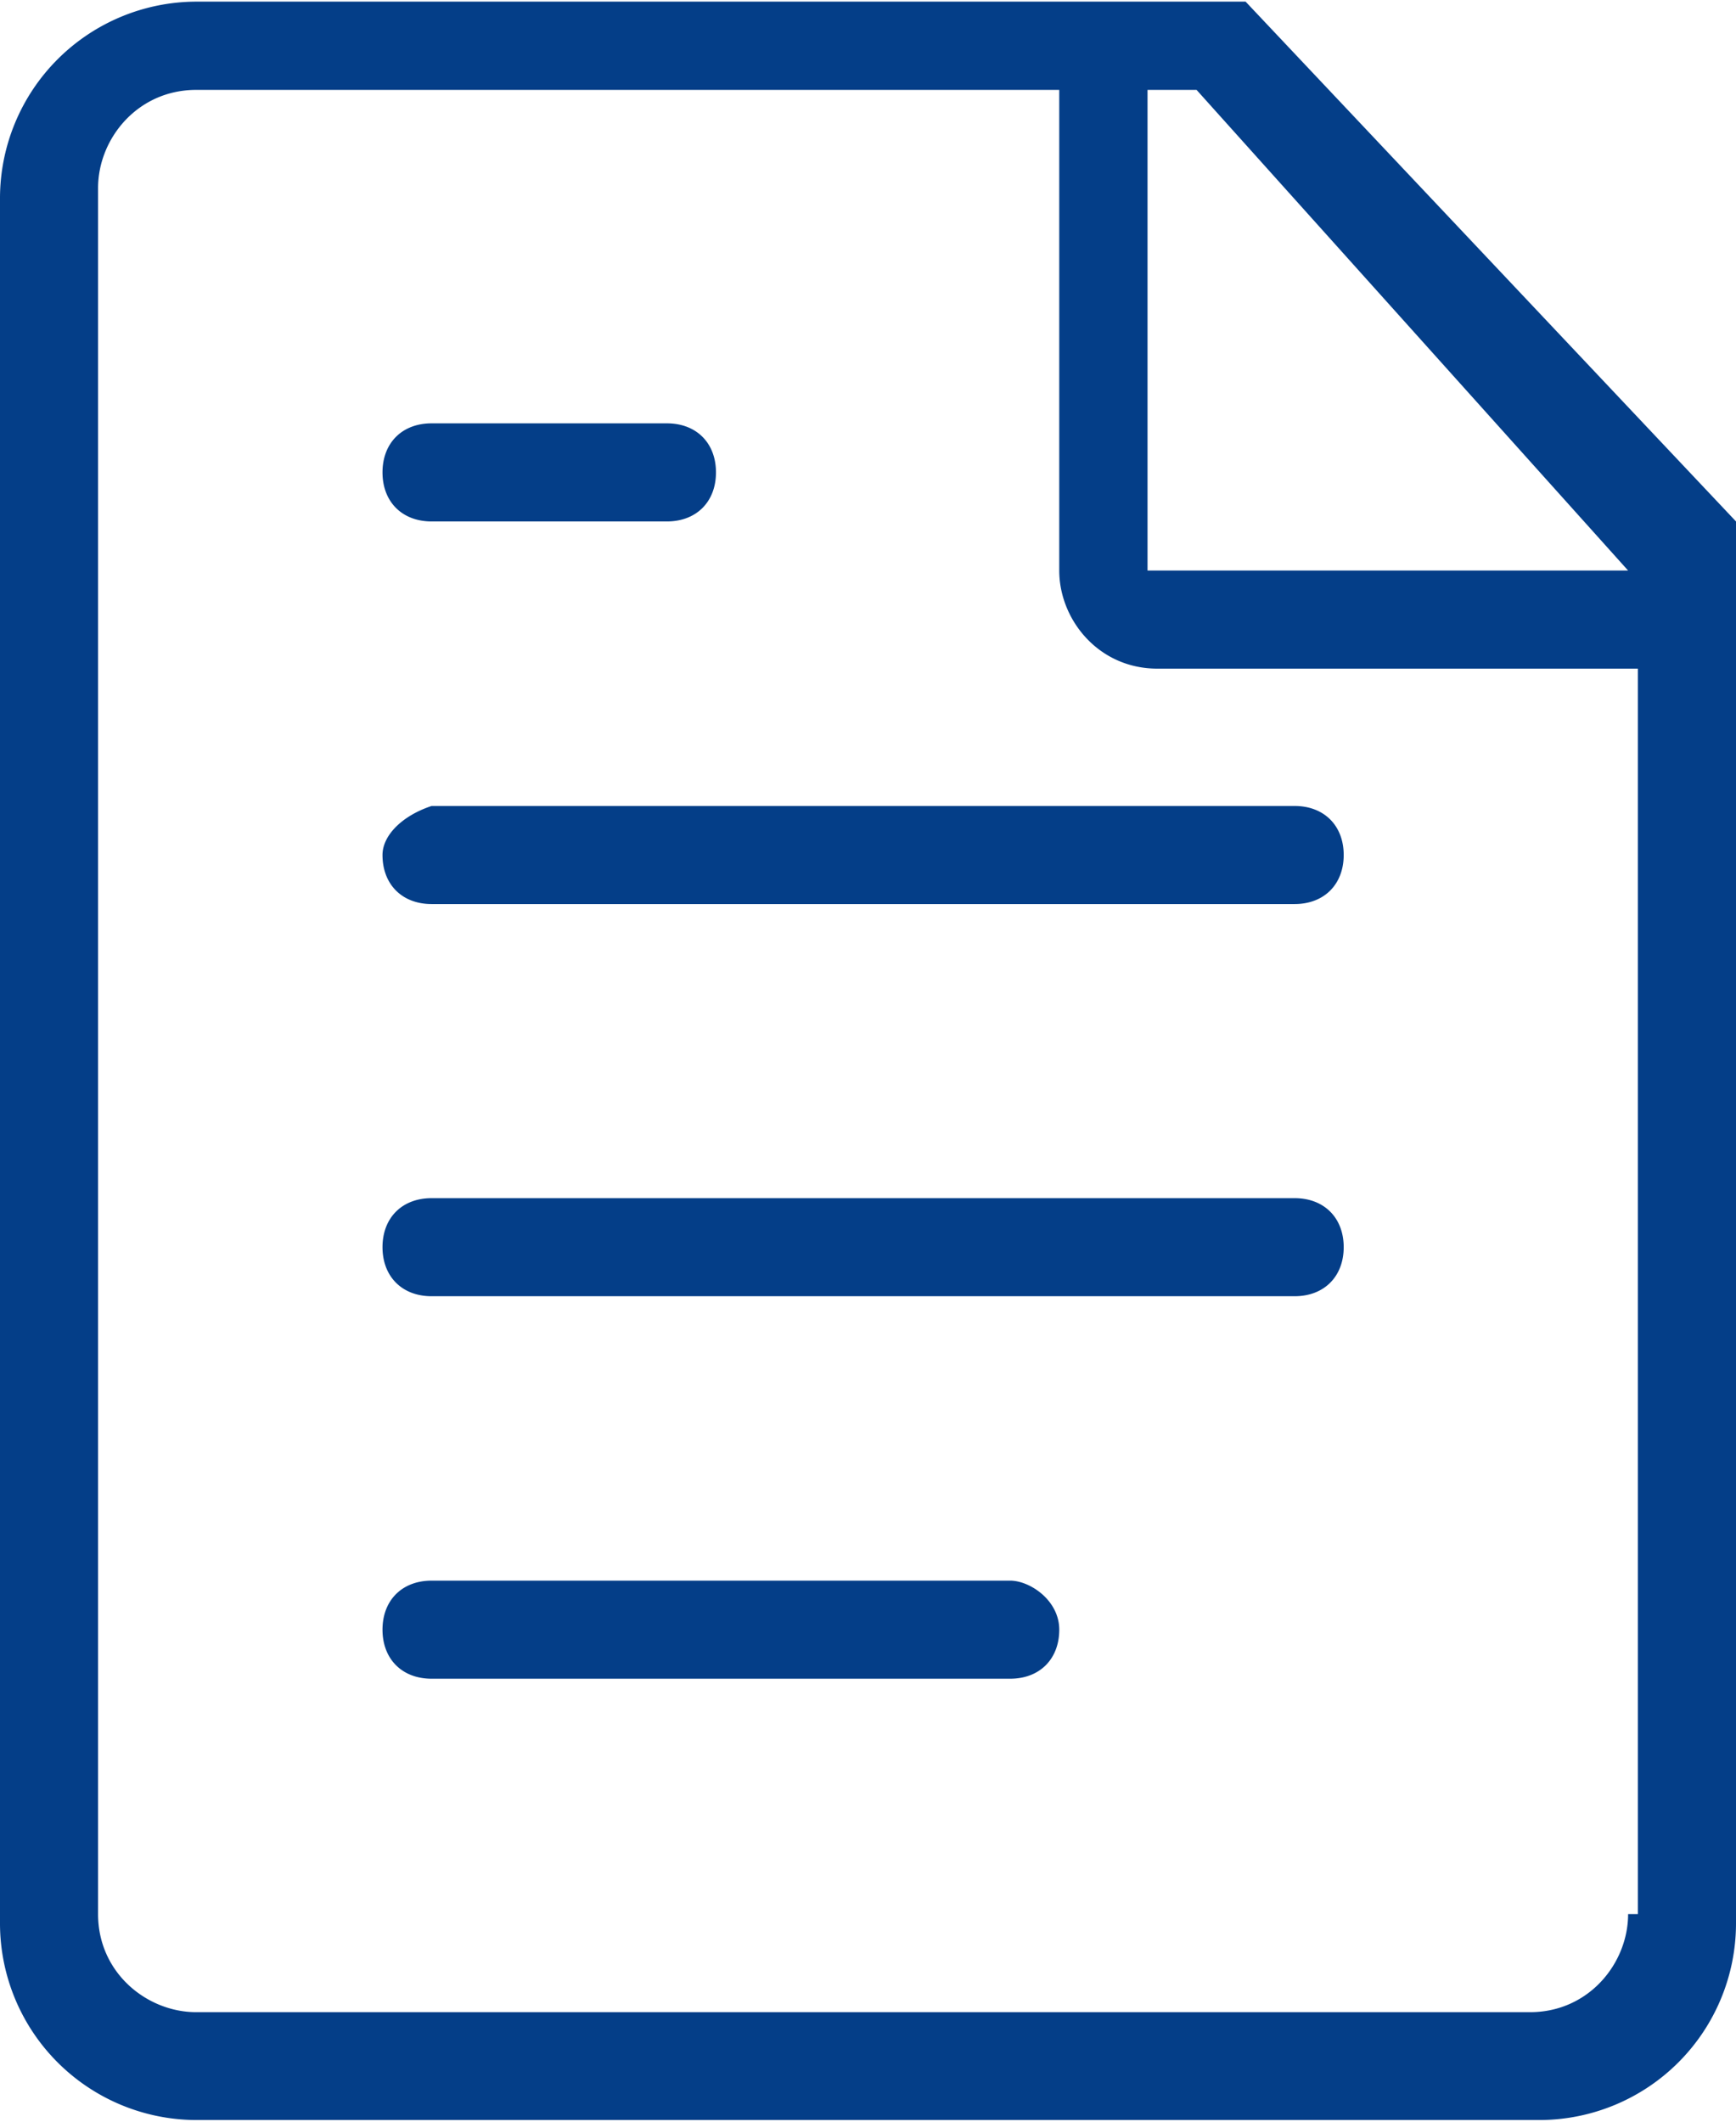 <svg id="图层_1" data-name="图层 1" xmlns="http://www.w3.org/2000/svg" viewBox="0 0 604.16 737.28" width="18" height="22"
    fill="#043e88">

    <path
        d="M1008.57,721.55H807.19c-10.25,0-17.07,6.82-17.07,17.06s6.82,17.07,17.07,17.07h201.38c10.24,0,17.07-6.83,17.07-17.07s-10.24-17.06-17.07-17.06Zm99-133.12H807.19c-10.25,0-17.07,6.82-17.07,17.06s6.82,17.07,17.07,17.07h300.37c10.24,0,17.07-6.83,17.07-17.07s-6.83-17.06-17.07-17.06ZM807.19,352.91H889.1c10.25,0,17.07-6.83,17.07-17.07s-6.82-17.07-17.07-17.07H807.19c-10.25,0-17.07,6.83-17.07,17.07s6.82,17.07,17.07,17.07ZM1090.49,172H725.27A68.47,68.47,0,0,0,657,240.27V841a68.47,68.47,0,0,0,68.27,68.27H1192.9A68.47,68.47,0,0,0,1261.16,841V352.91Zm133.12,665.6c0,17.07-13.65,34.13-34.13,34.13H725.27c-17.07,0-34.14-13.65-34.14-34.13V236.85c0-17.06,13.66-34.13,34.14-34.13h300.37V370c0,17.07,13.65,34.14,34.13,34.14H1227V837.6ZM1056.36,370V202.72h17.07L1223.61,370ZM790.12,469c0,10.24,6.82,17.07,17.07,17.07h300.37c10.24,0,17.07-6.83,17.07-17.07s-6.83-17.06-17.07-17.06H807.19c-10.25,3.4-17.07,10.23-17.07,17.06Zm0,0"
        transform="translate(-657 -172)" />
</svg>